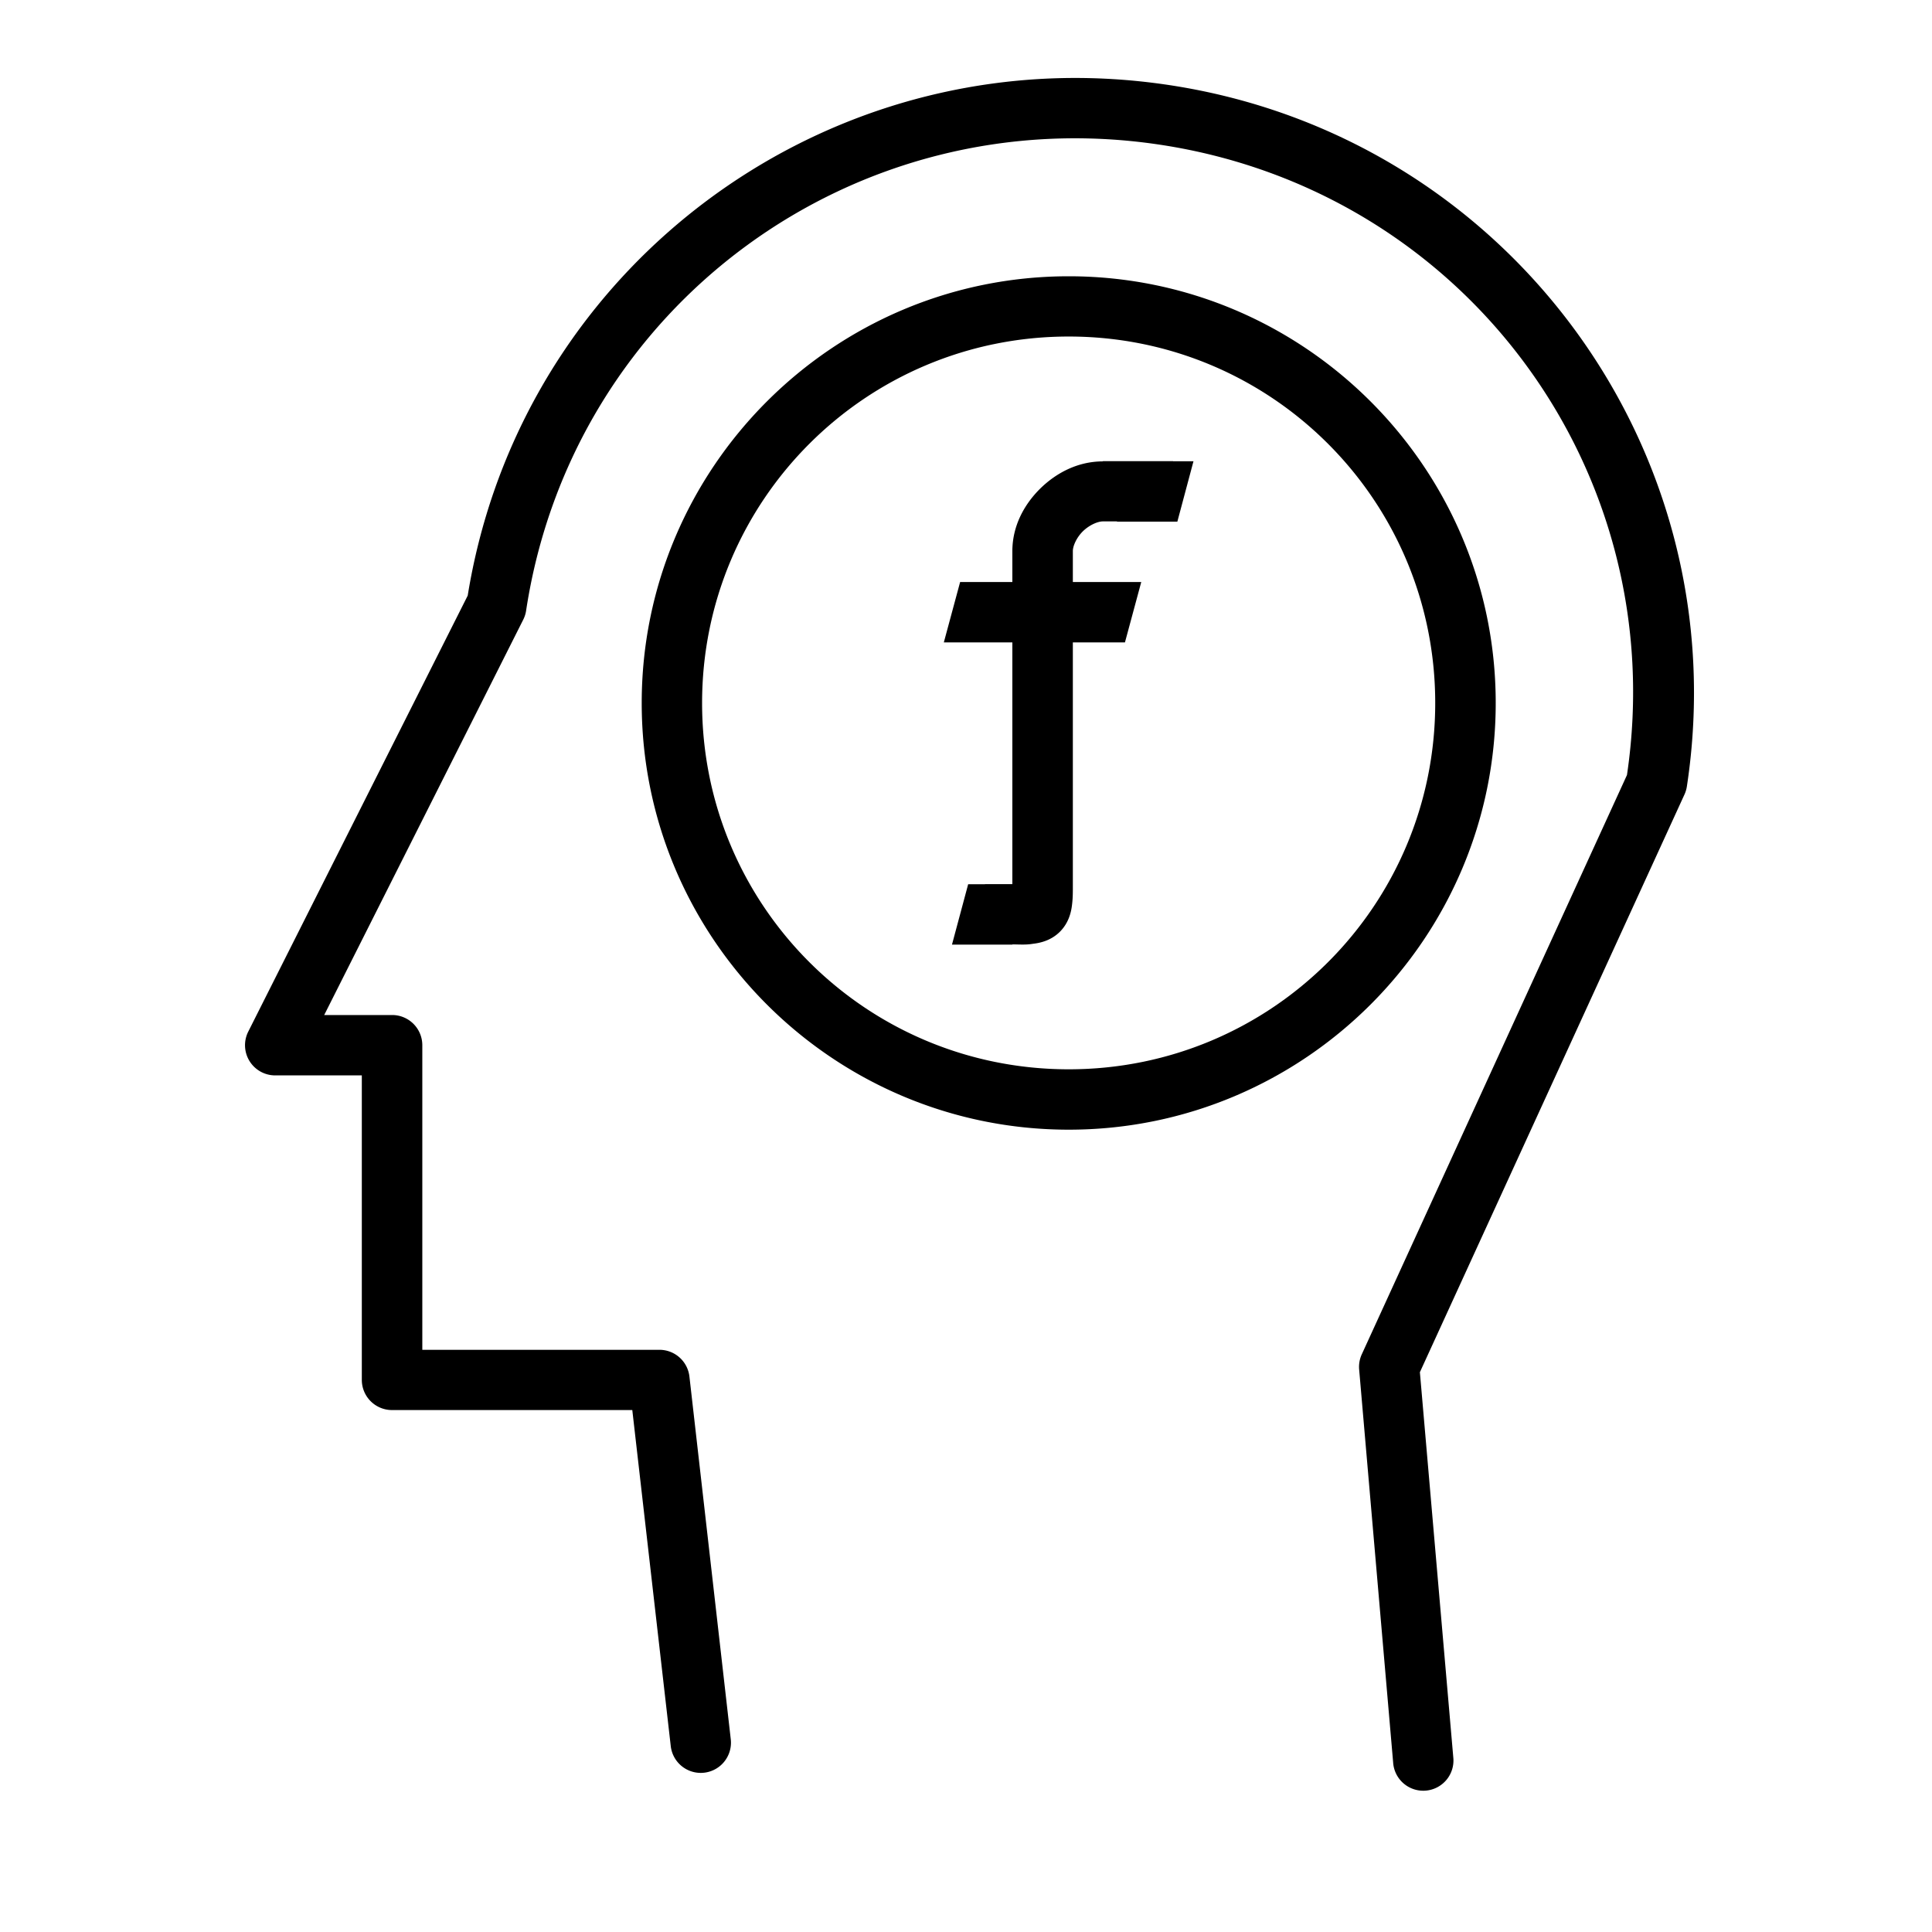 <?xml version="1.0" ?><svg height="32" id="svg2" version="1.1" viewBox="0 0 32 32" width="32" xmlns="http://www.w3.org/2000/svg" xmlns:cc="http://creativecommons.org/ns#" xmlns:dc="http://purl.org/dc/elements/1.1/" xmlns:inkscape="http://www.inkscape.org/namespaces/inkscape" xmlns:rdf="http://www.w3.org/1999/02/22-rdf-syntax-ns#" xmlns:sodipodi="http://sodipodi.sourceforge.net/DTD/sodipodi-0.dtd" xmlns:svg="http://www.w3.org/2000/svg"><defs id="defs4"/><g id="layer1" transform="translate(0,-1020.362)"><g id="g15724-5-6-42" transform="translate(-772.229,-21.501)"><g id="g6433-3" transform="matrix(1.002,0,0,1,829.906,-543.684)"><path d="M 17.32 1.488 C 12.599 1.726 8.548 5.218 7.766 10.049 L 4.131 17.271 A 0.5 0.5 0 0 0 4.576 17.996 L 6.012 17.996 L 6.012 23.039 A 0.5 0.5 0 0 0 6.512 23.539 L 10.492 23.539 L 11.129 29.105 A 0.5 0.5 0 1 0 12.123 28.992 L 11.438 22.982 A 0.5 0.5 0 0 0 10.941 22.541 L 7.014 22.541 L 7.014 17.496 A 0.5 0.5 0 0 0 6.512 16.996 L 5.389 16.996 L 8.688 10.443 A 0.5 0.5 0 0 0 8.734 10.293 C 9.504 5.247 14.18 1.814 19.24 2.582 C 24.287 3.348 27.712 7.991 26.967 13.021 L 22.574 22.617 A 0.5 0.5 0 0 0 22.531 22.867 L 23.094 29.375 A 0.5 0.5 0 1 0 24.09 29.289 L 23.537 22.912 L 27.92 13.342 A 0.5 0.5 0 0 0 27.959 13.211 C 28.809 7.634 24.981 2.442 19.391 1.594 C 18.692 1.488 17.999 1.454 17.32 1.488 z M 17.721 4.76 C 13.821 4.76 10.648 7.931 10.648 11.828 C 10.648 15.725 13.821 18.895 17.721 18.895 C 21.621 18.895 24.793 15.725 24.793 11.828 C 24.793 7.931 21.621 4.76 17.721 4.76 z M 17.721 5.758 C 21.079 5.758 23.791 8.471 23.791 11.828 C 23.791 15.185 21.079 17.895 17.721 17.895 C 14.362 17.895 11.648 15.185 11.648 11.828 C 11.648 8.471 14.362 5.758 17.721 5.758 z M 18.287 7.822 L 18.287 7.826 C 17.872 7.826 17.513 8.016 17.246 8.279 C 16.98 8.543 16.787 8.899 16.787 9.314 L 16.787 9.824 L 15.922 9.824 L 15.652 10.824 L 16.787 10.824 L 16.787 14.828 L 16.334 14.828 L 16.334 14.83 L 16.055 14.83 L 15.787 15.83 L 16.787 15.83 L 16.789 15.826 C 16.91 15.827 17.01 15.836 17.129 15.816 C 17.252 15.802 17.431 15.761 17.576 15.615 C 17.721 15.469 17.761 15.293 17.775 15.174 C 17.79 15.055 17.789 14.955 17.789 14.832 L 17.789 10.824 L 18.652 10.824 L 18.922 9.824 L 17.789 9.824 L 17.789 9.311 C 17.789 9.232 17.845 9.094 17.953 8.986 C 18.062 8.879 18.202 8.82 18.287 8.82 L 18.521 8.82 L 18.52 8.824 L 19.52 8.824 L 19.787 7.824 L 19.449 7.824 L 19.449 7.822 L 18.287 7.822 z " id="path5402-38-69-0-0-1" style="color:#000000;font-style:normal;font-variant:normal;font-weight:normal;font-stretch:normal;font-size:medium;line-height:normal;font-family:sans-serif;text-indent:0;text-align:start;text-decoration:none;text-decoration-line:none;text-decoration-style:solid;text-decoration-color:#000000;letter-spacing:normal;word-spacing:normal;text-transform:none;direction:ltr;block-progression:tb;writing-mode:lr-tb;baseline-shift:baseline;text-anchor:start;white-space:normal;clip-rule:nonzero;display:inline;overflow:visible;visibility:visible;opacity:1;isolation:auto;mix-blend-mode:normal;color-interpolation:sRGB;color-interpolation-filters:linearRGB;solid-color:#000000;solid-opacity:1;fill:#000000;fill-opacity:1;fill-rule:evenodd;stroke:none;stroke-width:0.999px;stroke-linecap:butt;stroke-linejoin:round;stroke-miterlimit:4;stroke-dasharray:none;stroke-dashoffset:0;stroke-opacity:1;color-rendering:auto;image-rendering:auto;shape-rendering:auto;text-rendering:auto;enable-background:accumulate" transform="matrix(0.998,0,0,1,-57.581,1585.363)"/></g></g></g></svg>